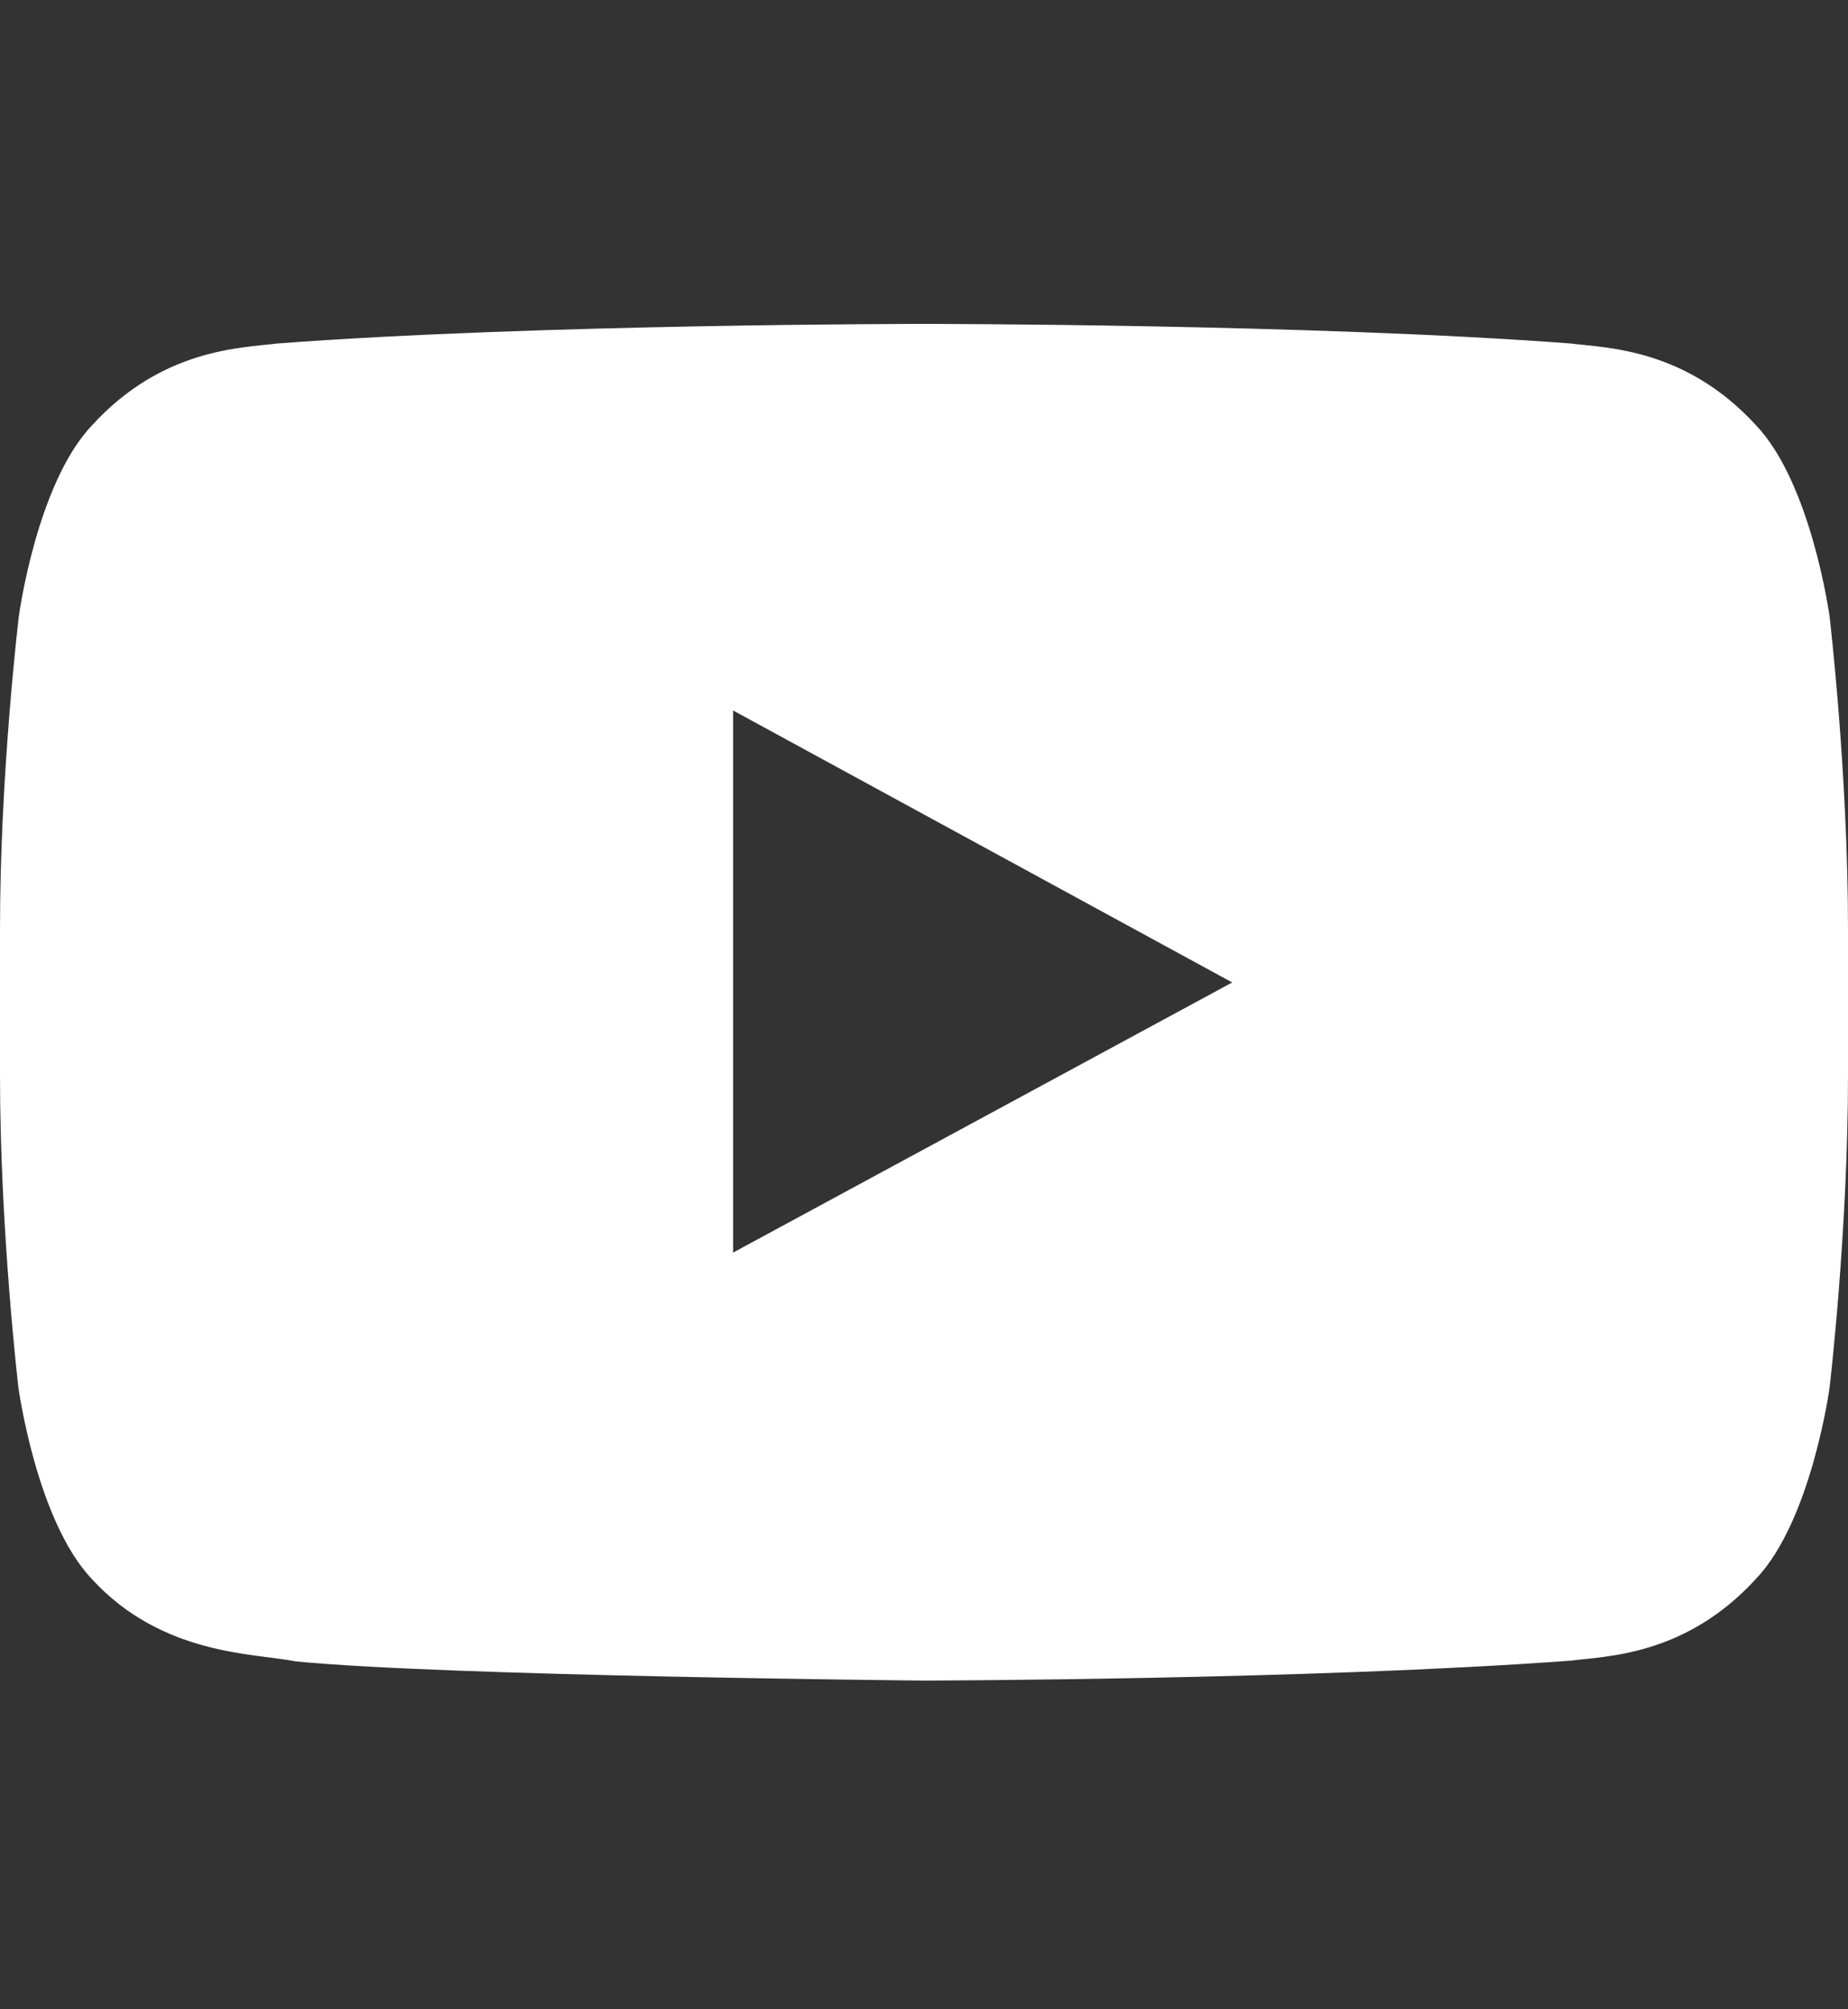 <svg xmlns="http://www.w3.org/2000/svg" width="23" height="25" viewBox="0 0 23 25" fill="none"><rect x="0" y="0" width="23" height="25" fill="#333333" stroke="none"/><path d="M22.771 7.672C22.771 7.672 22.546 6.018 21.855 5.291C20.979 4.335 19.999 4.33 19.55 4.274C16.334 4.03 11.505 4.03 11.505 4.03H11.495C11.495 4.03 6.666 4.03 3.45 4.274C3.001 4.33 2.021 4.335 1.146 5.291C0.454 6.018 0.234 7.672 0.234 7.672C0.234 7.672 0 9.618 0 11.558V13.377C0 15.318 0.229 17.263 0.229 17.263C0.229 17.263 0.454 18.918 1.141 19.644C2.017 20.601 3.167 20.568 3.679 20.671C5.521 20.854 11.5 20.91 11.5 20.91C11.5 20.91 16.334 20.901 19.55 20.662C19.999 20.605 20.979 20.601 21.855 19.644C22.546 18.918 22.771 17.263 22.771 17.263C22.771 17.263 23 15.322 23 13.377V11.558C23 9.618 22.771 7.672 22.771 7.672ZM9.124 15.585V8.84L15.336 12.224L9.124 15.585Z" fill="white"></path></svg>